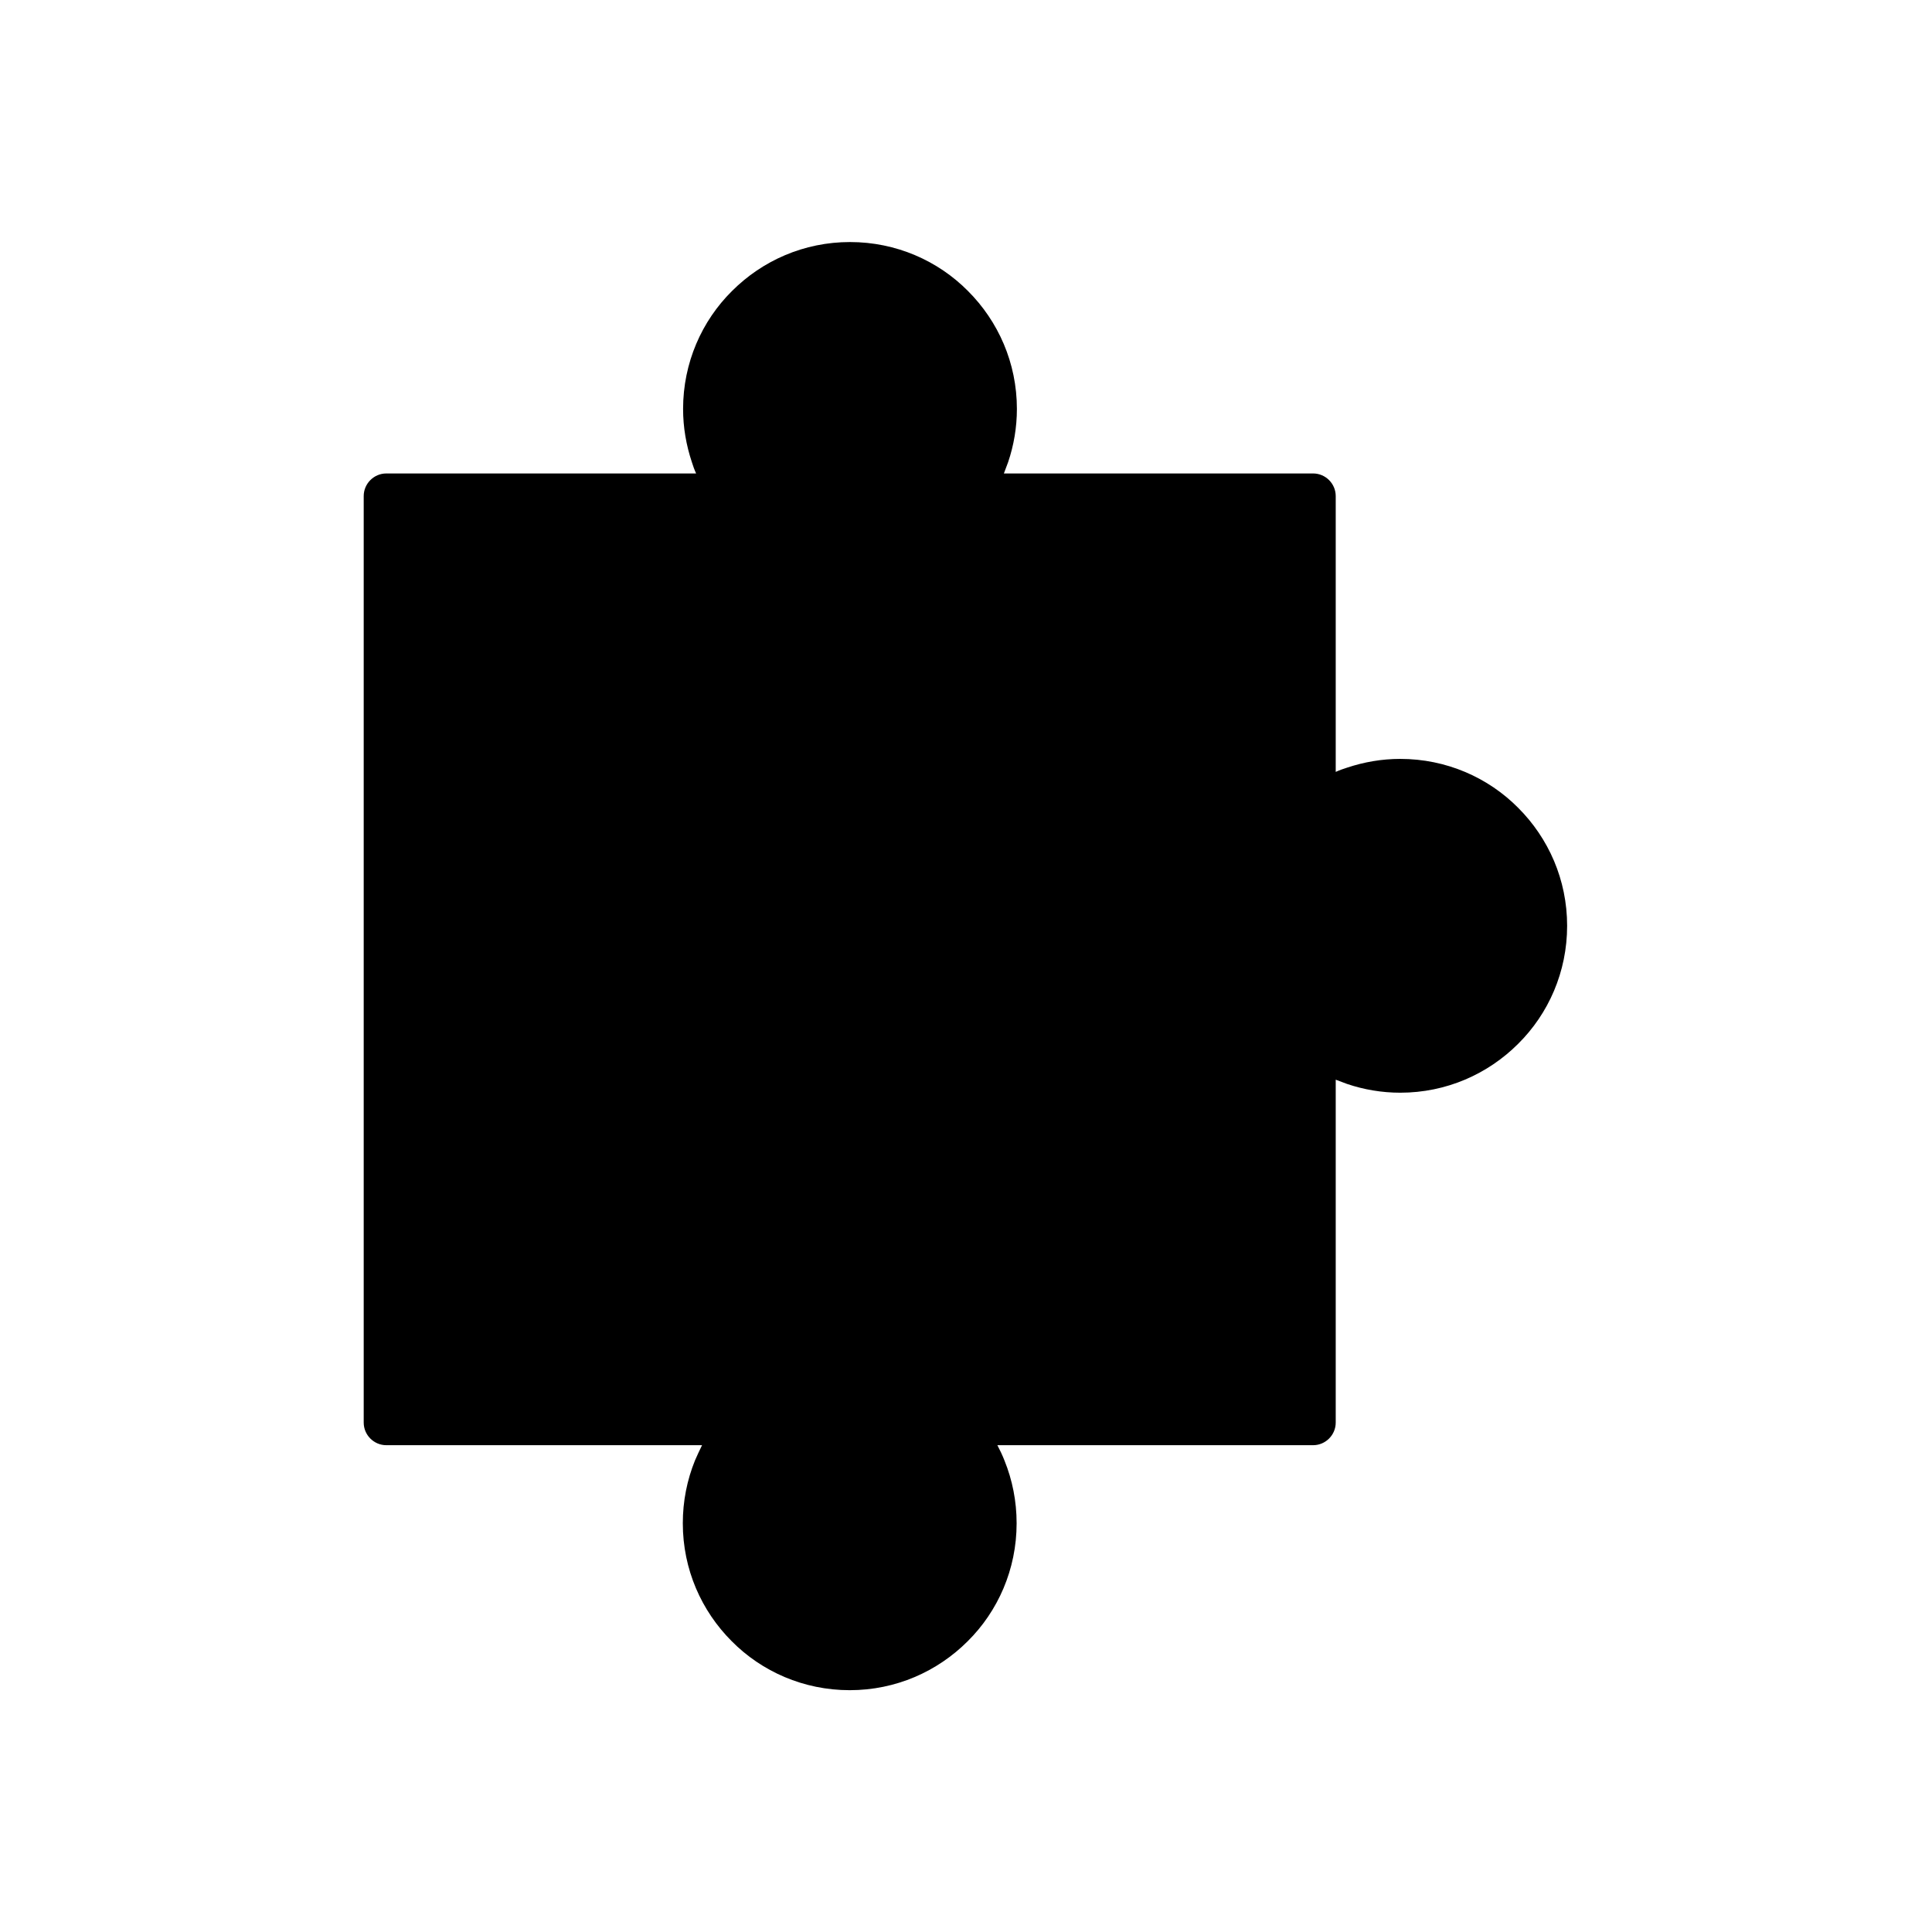 <?xml version="1.0" encoding="UTF-8"?>
<!-- Uploaded to: SVG Repo, www.svgrepo.com, Generator: SVG Repo Mixer Tools -->
<svg fill="#000000" width="800px" height="800px" version="1.1" viewBox="144 144 512 512" xmlns="http://www.w3.org/2000/svg">
 <path d="m246.53 269.47h81.945c-0.449-0.977-0.824-2.023-1.125-3-1.5-4.5-2.324-9.223-2.324-14.094 0-12.219 4.949-23.316 12.969-31.262 8.023-8.023 19.043-12.969 31.262-12.969s23.316 4.949 31.262 12.969c8.023 8.023 12.969 19.043 12.969 31.262 0 4.875-0.824 9.672-2.324 14.094-0.375 1.051-0.75 2.023-1.125 3h81.945c3.297 0 5.996 2.699 5.996 5.996v73.098c0.977-0.449 2.023-0.824 3-1.125 4.5-1.5 9.223-2.324 14.094-2.324 12.219 0 23.316 4.949 31.262 12.969 8.023 8.023 12.969 19.043 12.969 31.262s-4.949 23.316-12.969 31.262c-8.023 8.023-19.043 12.969-31.262 12.969-4.875 0-9.672-0.824-14.094-2.324-1.051-0.375-2.023-0.75-3-1.125v90.867c0 3.297-2.699 5.996-5.996 5.996h-83.668c0.676 1.273 1.348 2.699 1.875 4.047 2.098 5.172 3.223 10.797 3.223 16.645 0 12.219-4.949 23.316-12.969 31.262-8.023 8.023-19.043 12.969-31.262 12.969s-23.316-4.949-31.262-12.969c-8.023-8.023-12.969-19.043-12.969-31.262 0-5.848 1.125-11.469 3.223-16.645 0.602-1.348 1.199-2.699 1.875-4.047h-83.668c-3.297 0-5.996-2.699-5.996-5.996v-245.53c0-3.297 2.699-5.996 5.996-5.996z"/>
</svg>